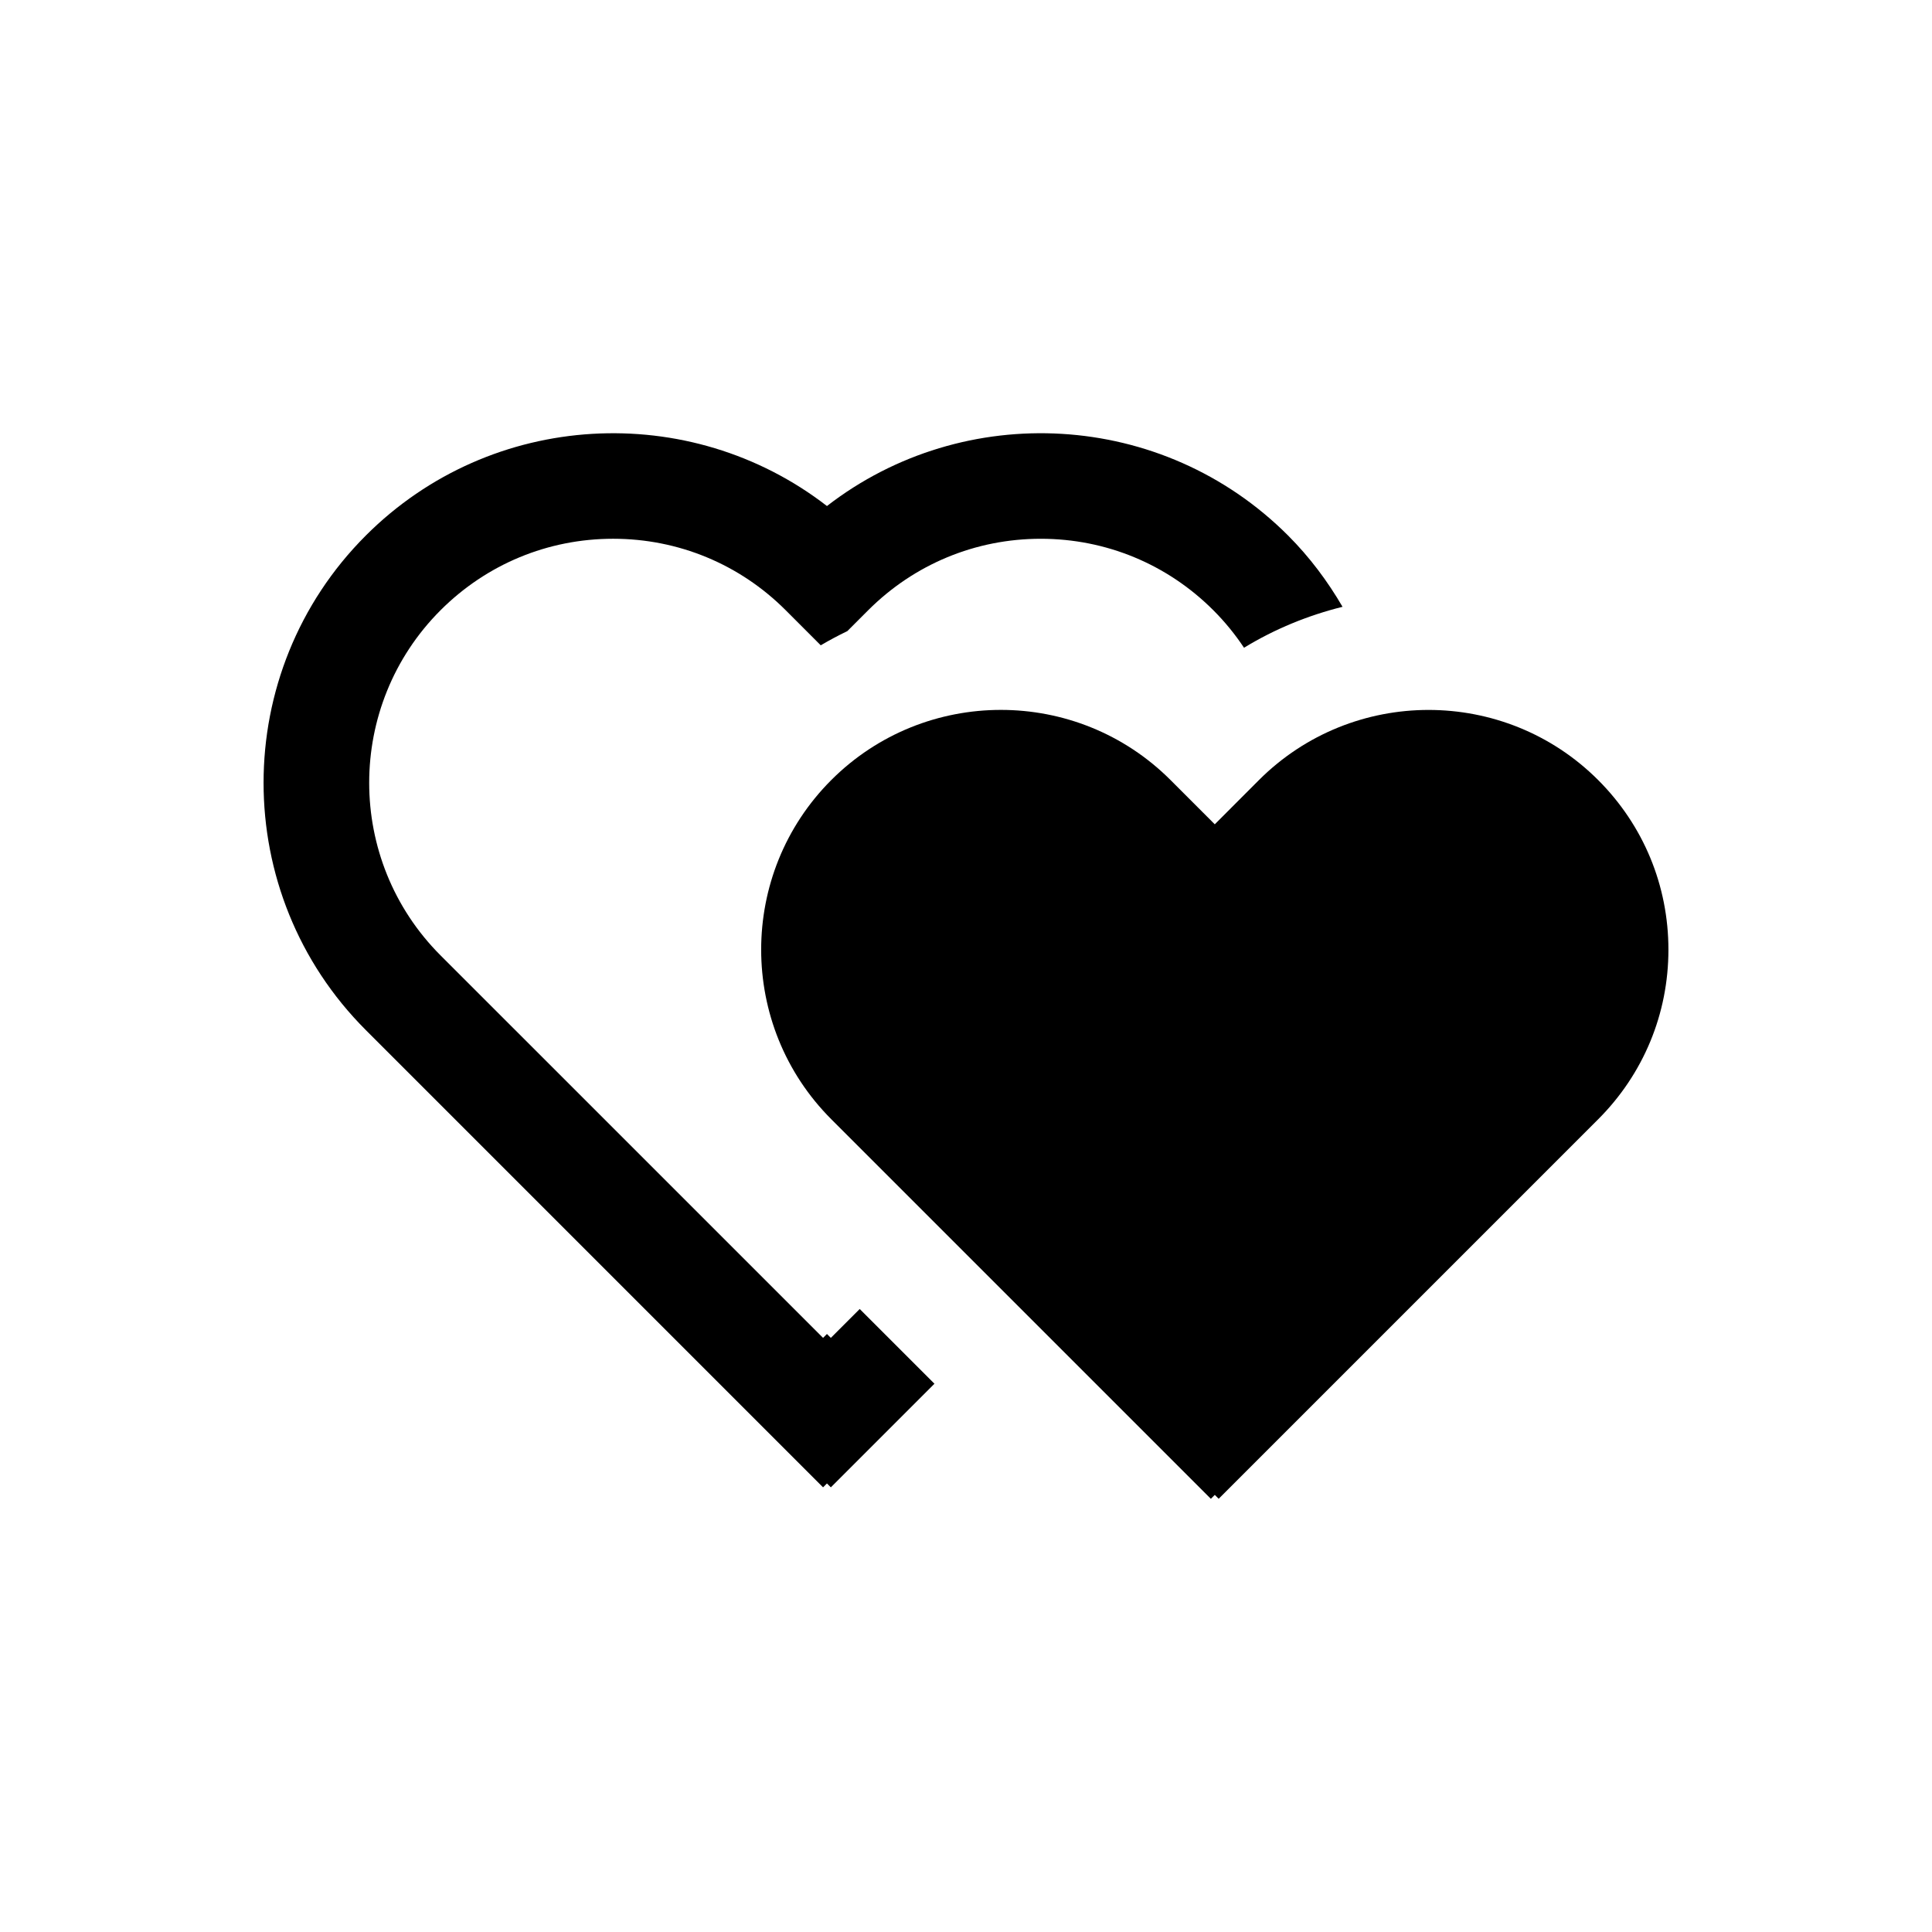 <?xml version="1.0" encoding="UTF-8"?>
<!-- The Best Svg Icon site in the world: iconSvg.co, Visit us! https://iconsvg.co -->
<svg fill="#000000" width="800px" height="800px" version="1.1" viewBox="144 144 512 512" xmlns="http://www.w3.org/2000/svg">
 <g>
  <path d="m362.12 538.16 1.031-1.031 1.031 1.031 27.457-27.457-19.805-19.805-7.652 7.652-1.031-1.031-1.031 1.031-101.37-101.36c-25.215-25.223-25.215-66.25 0-91.473 12.219-12.211 28.457-18.941 45.734-18.941 17.281 0 33.52 6.727 45.734 18.941l9.289 9.297c2.301-1.359 4.648-2.609 7.039-3.758l5.531-5.535c12.219-12.211 28.457-18.941 45.734-18.941 17.281 0 33.52 6.727 45.734 18.941 3.094 3.094 5.801 6.43 8.133 9.941 8.203-5.012 17.02-8.59 26.105-10.852-3.926-6.734-8.672-13.125-14.434-18.895-33.309-33.312-85.871-35.922-122.2-7.812-36.324-28.109-88.891-25.496-122.2 7.812-36.137 36.137-36.137 94.938 0 131.07z"/>
  <path d="m465.93 362.45-11.73-11.734c-12.391-12.391-28.672-18.586-44.949-18.586s-32.555 6.191-44.949 18.586c-24.781 24.781-24.781 65.113 0 89.898l100.59 100.59 1.043-1.043 1.027 1.031 100.57-100.57c12.004-12.004 18.617-27.973 18.617-44.949 0-16.984-6.613-32.945-18.617-44.949-24.781-24.777-65.105-24.781-89.898 0z"/>
 </g>
</svg>